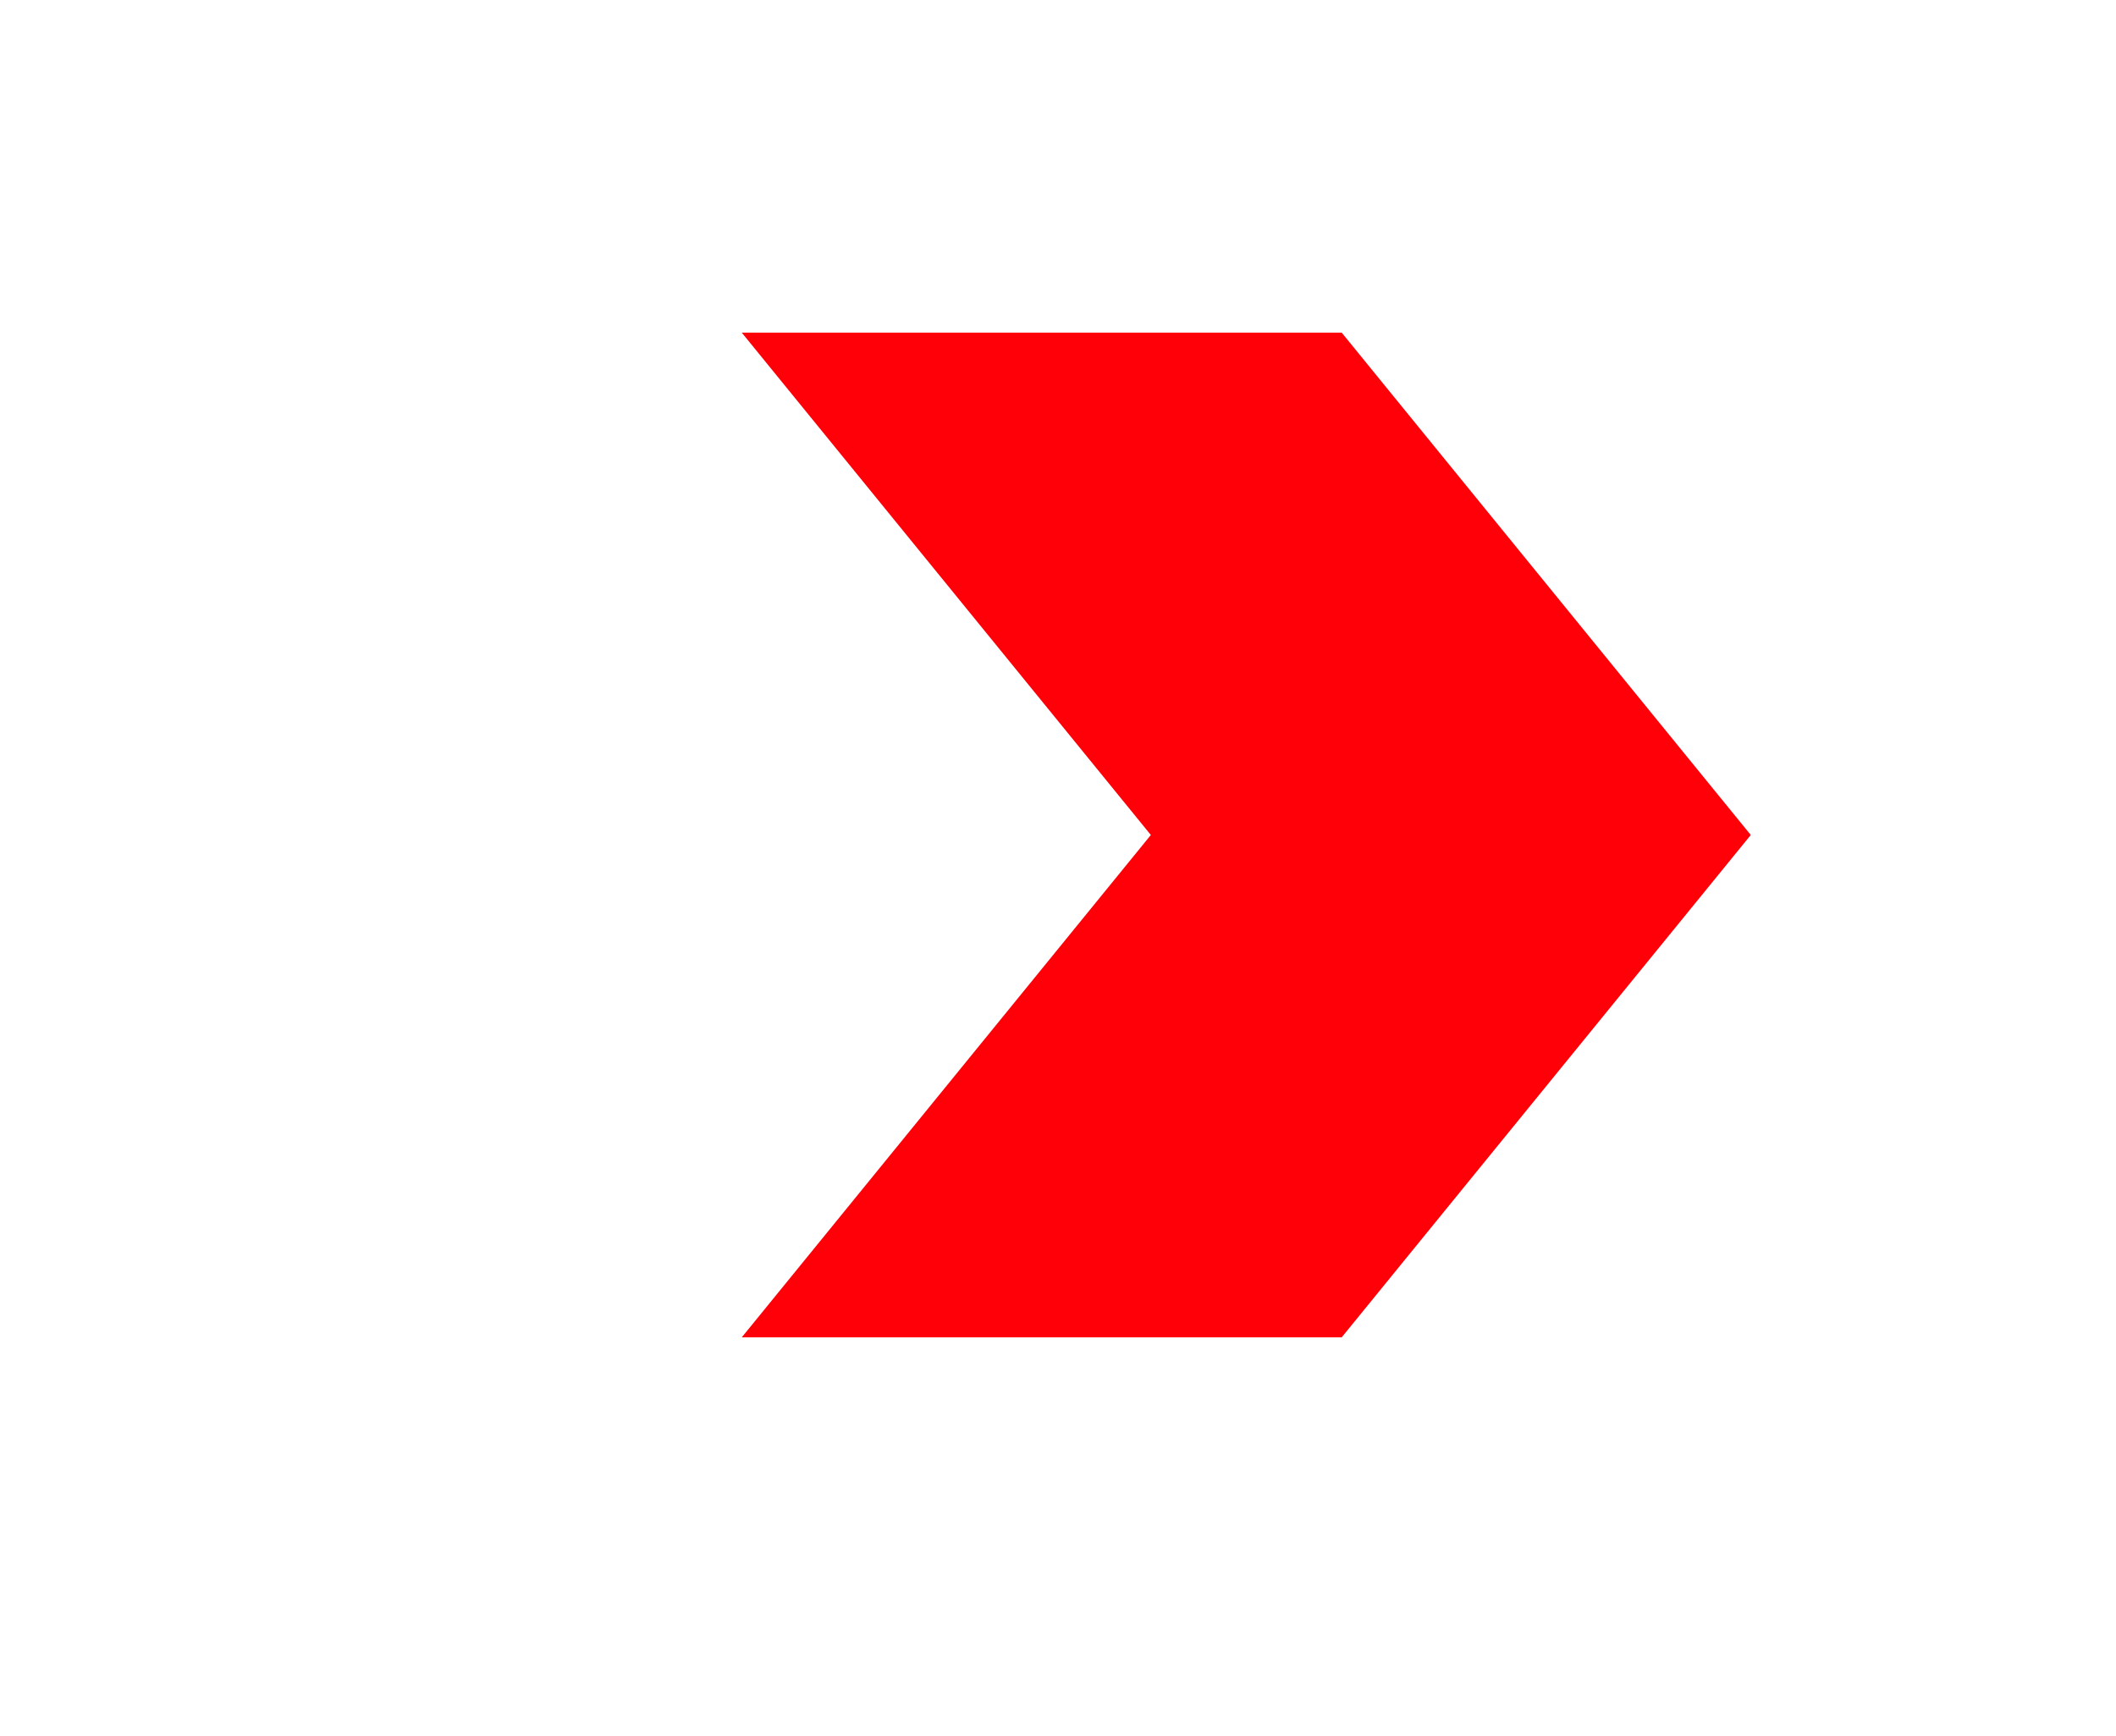 <?xml version="1.0" encoding="UTF-8"?>
<!DOCTYPE svg PUBLIC "-//W3C//DTD SVG 1.1//EN" "http://www.w3.org/Graphics/SVG/1.1/DTD/svg11.dtd">
<!-- Creator: CorelDRAW 2021 -->
<svg xmlns="http://www.w3.org/2000/svg" xml:space="preserve" width="31.625mm" height="25.941mm" version="1.1" style="shape-rendering:geometricPrecision; text-rendering:geometricPrecision; image-rendering:optimizeQuality; fill-rule:evenodd; clip-rule:evenodd"
viewBox="0 0 511.37 419.47"
 xmlns:xlink="http://www.w3.org/1999/xlink"
 xmlns:xodm="http://www.corel.com/coreldraw/odm/2003">
 <defs>
  <style type="text/css">
   <![CDATA[
    .fil1 {fill:none}
    .fil0 {fill:#FF0009;fill-rule:nonzero}
   ]]>
  </style>
 </defs>
 <g id="Vrstva_x0020_1">
  <polygon class="fil0" points="324.25,80.39 179.26,80.39 278.12,201.79 179.26,323.19 324.25,323.19 423.11,201.79 "/>
  <rect class="fil1" x="-0" width="511.37" height="419.47"/>
 </g>
</svg>
